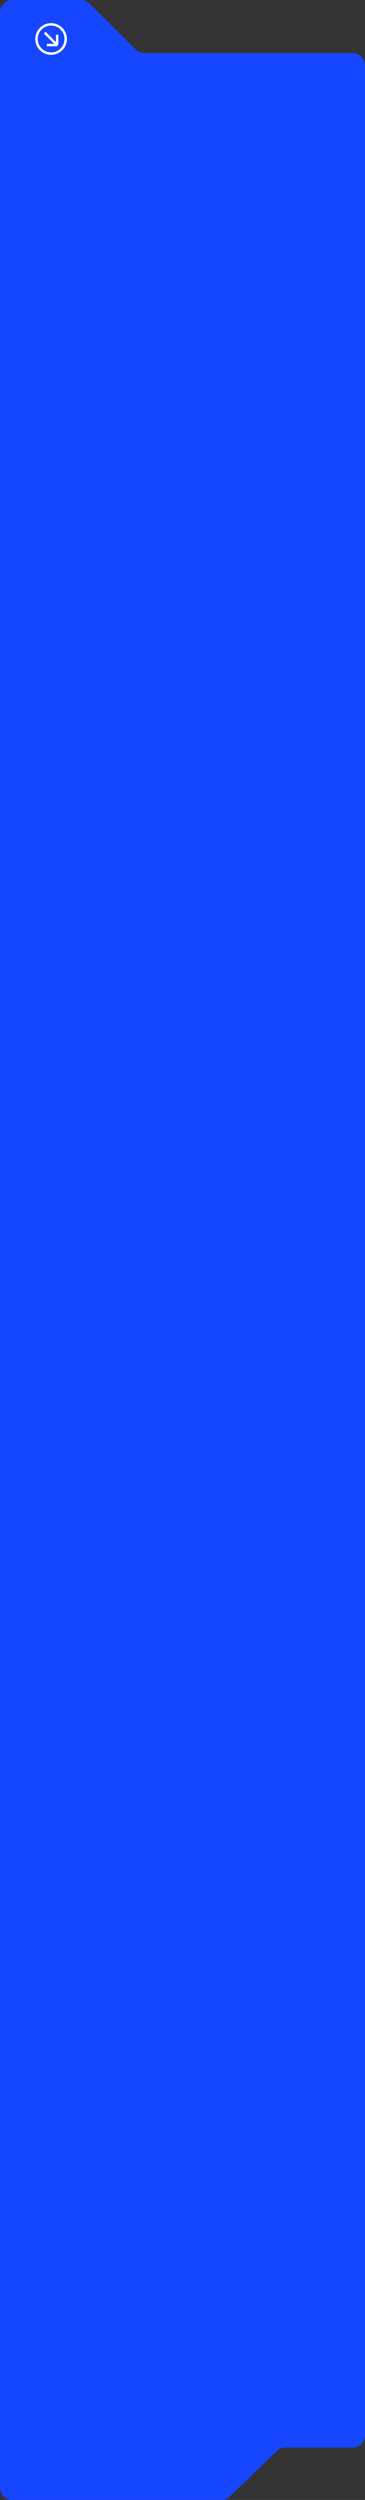 <?xml version="1.0" encoding="UTF-8"?> <svg xmlns="http://www.w3.org/2000/svg" width="300" height="2051" viewBox="0 0 300 2051" fill="none"><rect x="0" y="0" width="300" height="2051" fill="#333333" stroke="none"/> <path d="M245 2008H234.542C231.949 2008 229.458 2009.01 227.593 2010.81L188.907 2048.19C187.042 2049.99 184.551 2051 181.958 2051H10C4.477 2051 0 2046.52 0 2041V1398V246.5V10C0 4.477 4.477 0 10 0H66.391C69.024 0 71.55 1.038 73.422 2.889L111.578 40.611C113.45 42.462 115.976 43.5 118.609 43.5H290C295.523 43.5 300 47.977 300 53.5V110V246.5V1998C300 2003.52 295.523 2008 290 2008H283H245Z" fill="#1646FF"></path> <circle r="12" transform="matrix(-1 0 0 1 42 32)" stroke="white" stroke-width="2"></circle> <path d="M46.992 36.991V28.506M46.992 36.991H38.507M46.992 36.991L36.717 26.716" stroke="white" stroke-width="2"></path> </svg> 